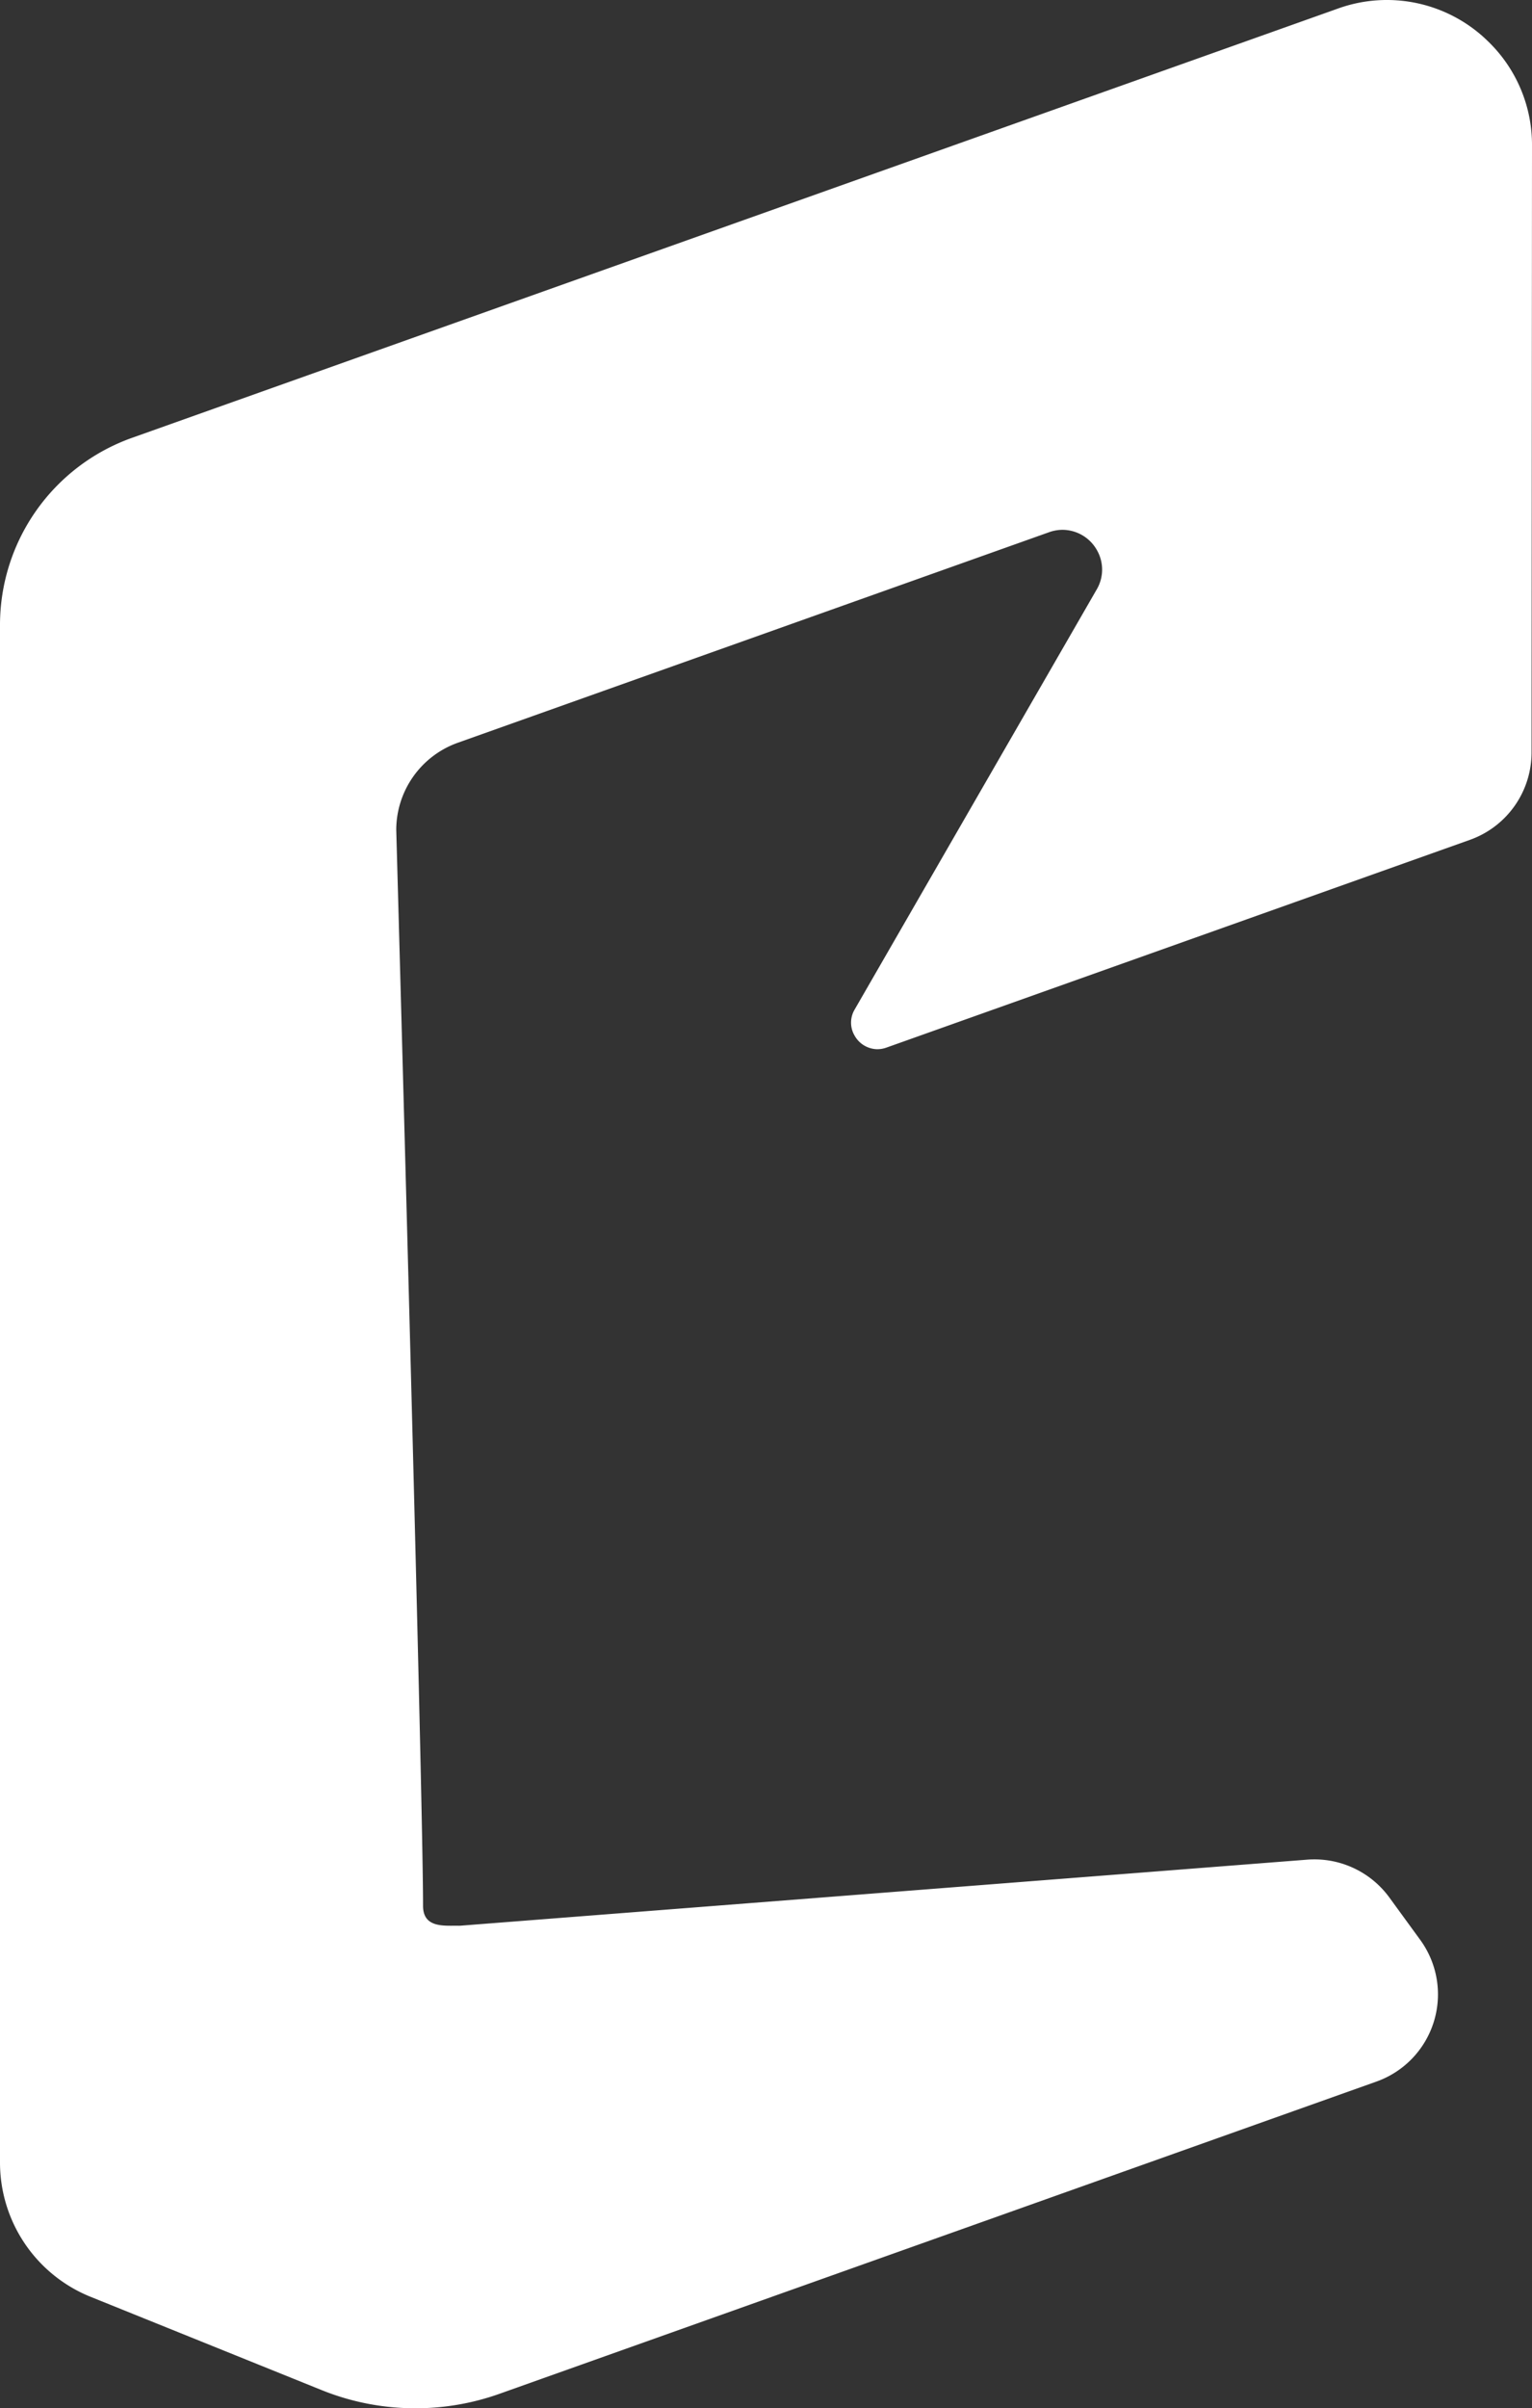 <svg xmlns="http://www.w3.org/2000/svg" viewBox="0 0 409.83 644"><rect x="0" y="0" width="409.83" height="644" fill="#333333" stroke="none"/><g data-name="Layer 2"><path d="M111.15 644A66.9 66.9 0 0 1 86 639.12l-61.67-24.89A38.72 38.72 0 0 1 0 578.17V167.06a53.13 53.13 0 0 1 35.24-49.95L357.91 2.29a38.64 38.64 0 0 1 40.25 8.85 38.46 38.46 0 0 1 11.67 27.8l-.12 162.34a24.8 24.8 0 0 1-16.45 23.29l-156.1 55.56a7.2 7.2 0 0 1-2.47.44 7.07 7.07 0 0 1-6.06-3.61 6.85 6.85 0 0 1 0-7L293.4 157.6a10.47 10.47 0 0 0 0-10.56 10.62 10.62 0 0 0-9.14-5.36 10.8 10.8 0 0 0-3.62.64l-158.17 56.3A24.79 24.79 0 0 0 106 221.93s7.17 256.76 7.17 287.71c0 5.82 5.34 5.31 9.15 5.31a8 8 0 0 0 .86 0l226.56-17.66c.64-.05 1.28-.07 1.92-.07a24.81 24.81 0 0 1 20.07 10.27l8.27 11.35a24.75 24.75 0 0 1-11.77 37.79l-234.56 83.48a67 67 0 0 1-22.52 3.89" data-name="Camada 7" style="fill:#fff"/></g></svg>